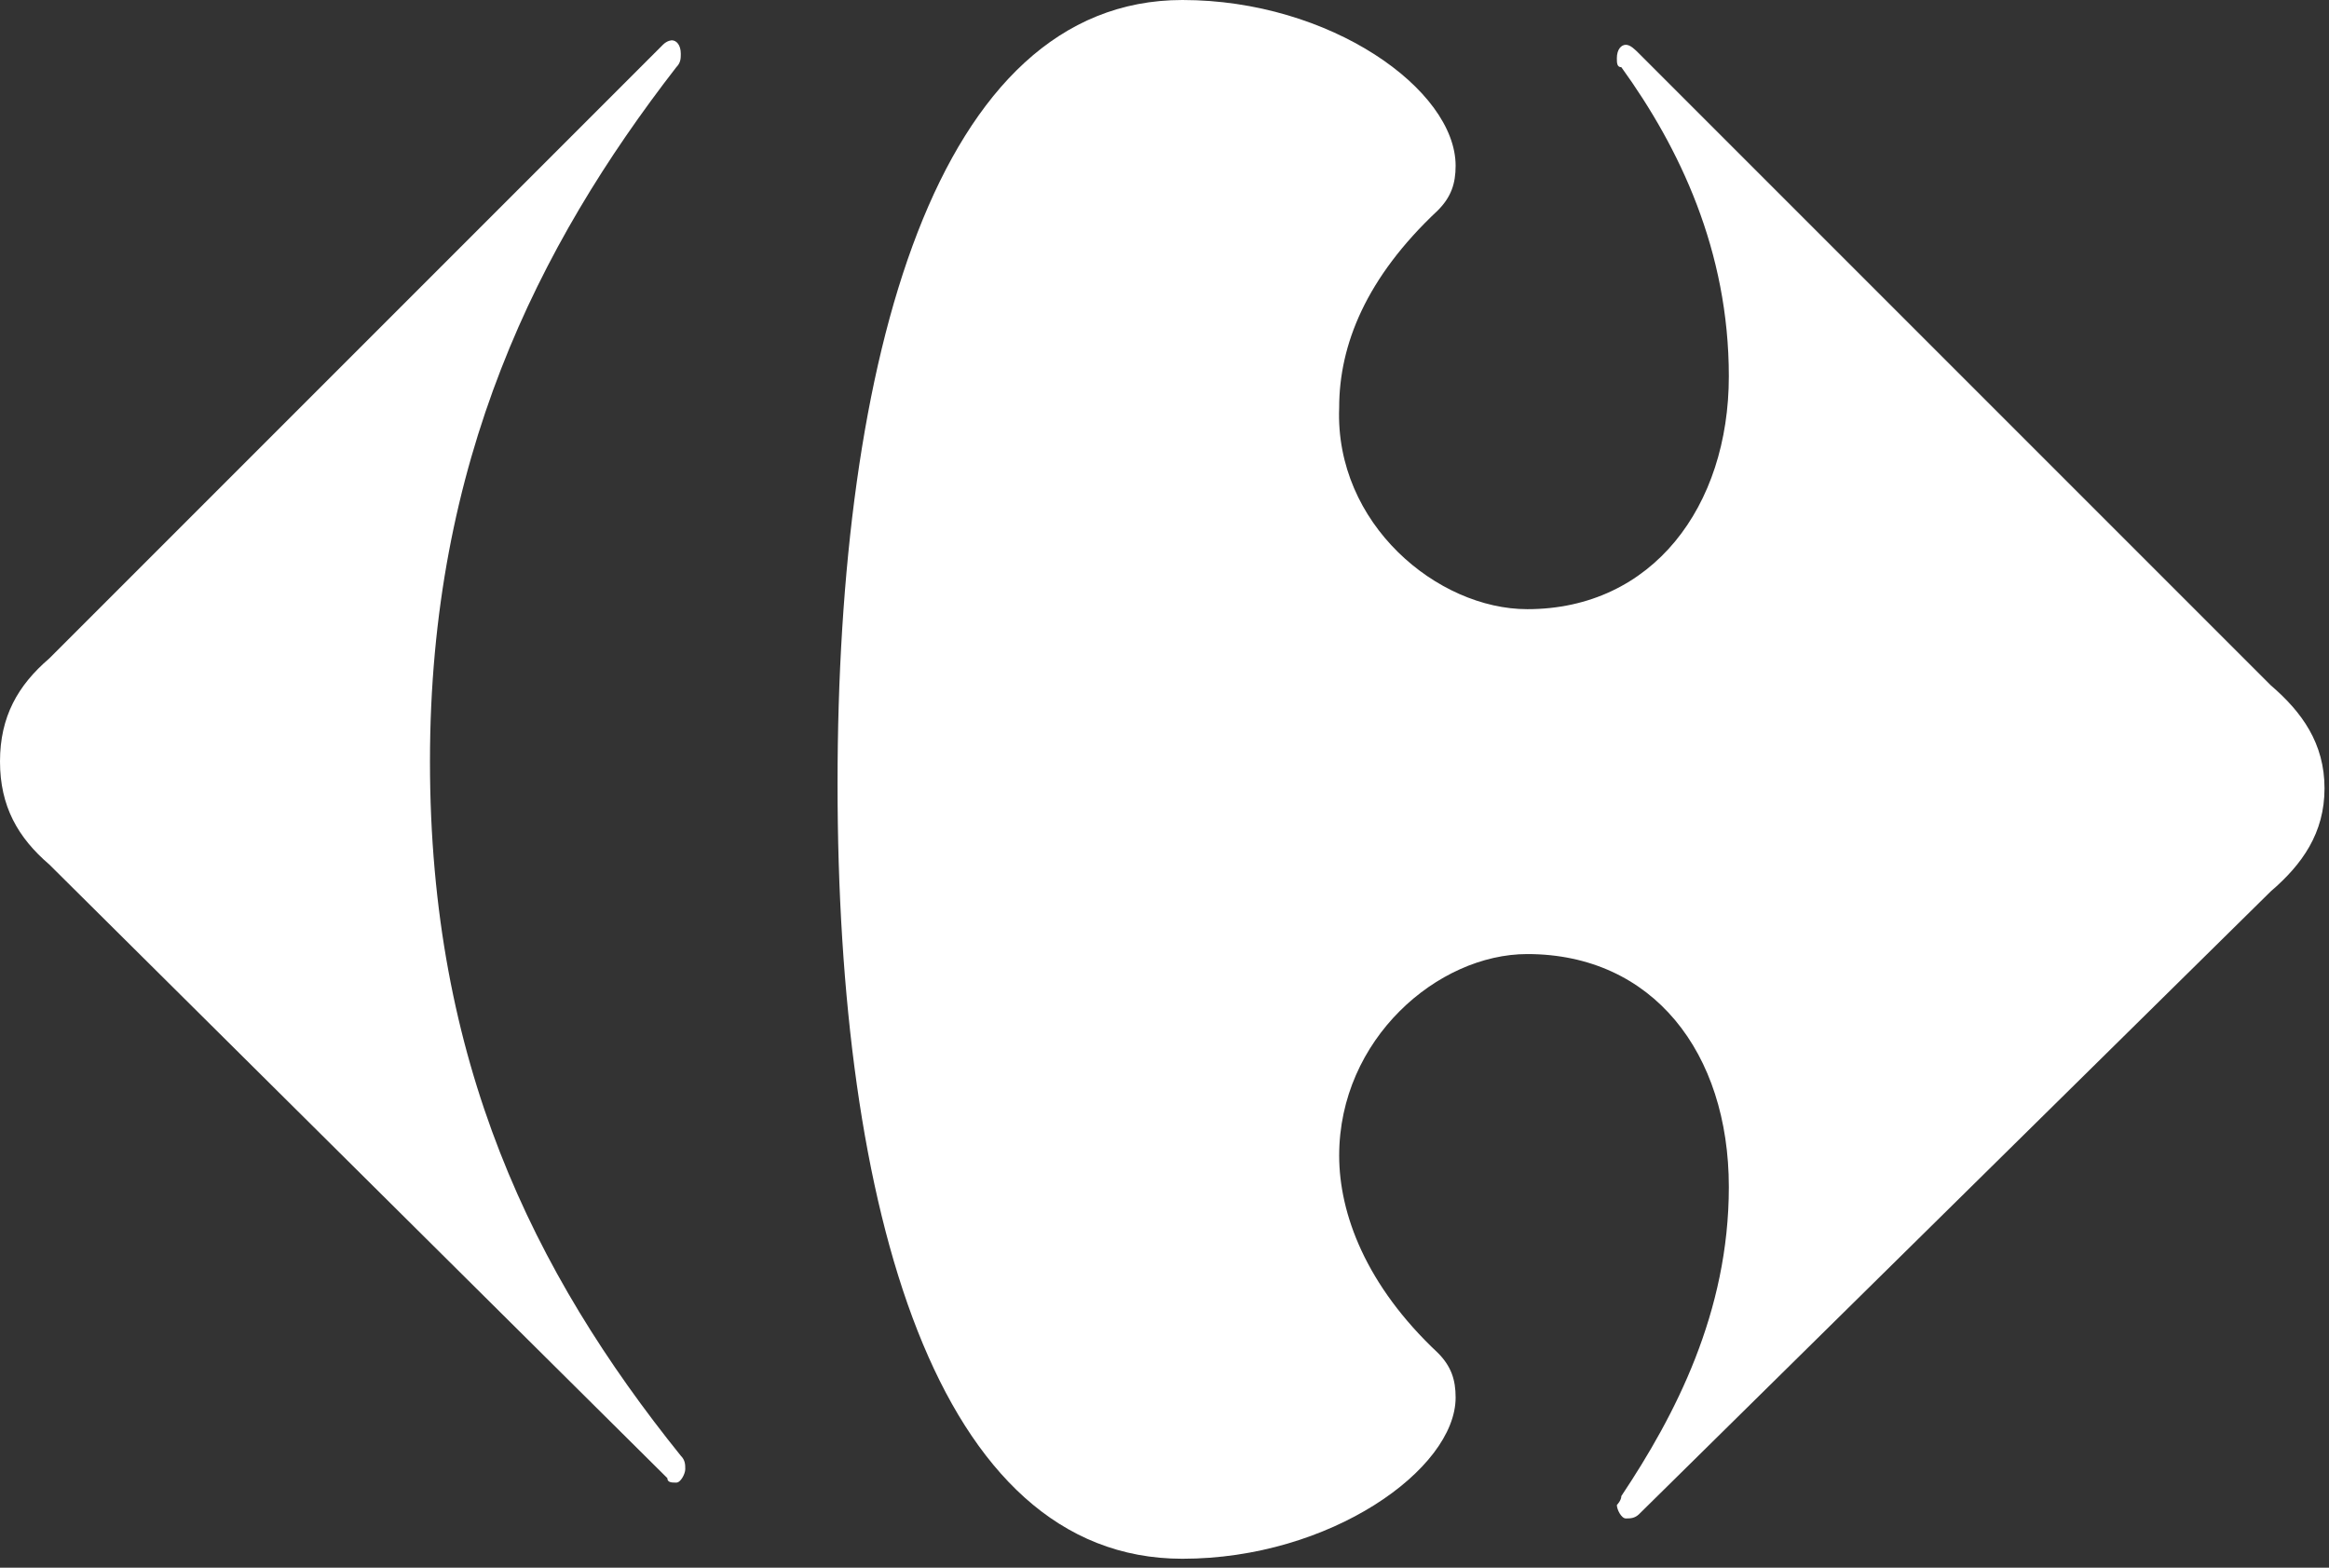 <svg version="1.1" id="Layer_1" xmlns="http://www.w3.org/2000/svg" xmlns:xlink="http://www.w3.org/1999/xlink" x="0px" y="0px" viewBox="0 0 52 35" style="enable-background:new 0 0 52 35;" xml:space="preserve">
 <rect x="0" y="0" width="52" height="35" fill="#333333" stroke="none"/>
 <style type="text/css">
  .st0{fill-rule:evenodd;clip-rule:evenodd;fill:#FFFFFF;}
 </style>
 <desc>
  Created with Sketch.
 </desc>
 <g id="visual">
  <path id="Path" class="st0" d="M14.8,1c0.1-0.1,0.2-0.1,0.2-0.1c0.1,0,0.2,0.1,0.2,0.3c0,0.1,0,0.2-0.1,0.3C12,5.5,9.6,10.3,9.6,17
		c0,6.7,2.3,11.4,5.6,15.5c0.1,0.1,0.1,0.2,0.1,0.3c0,0.1-0.1,0.3-0.2,0.3c-0.1,0-0.2,0-0.2-0.1L1.1,19.3C0.4,18.7,0,18,0,17
		c0-1,0.4-1.7,1.1-2.3L14.8,1z">
  </path>
  <path id="Path_1_" class="st0" d="M26.4,0c-5.5,0-7.7,8-7.7,17.5c0,9.5,2.2,17.3,7.7,17.3c3.3,0,6.1-2,6.1-3.6c0-0.4-0.1-0.7-0.4-1
		c-1.6-1.5-2.2-3.1-2.2-4.4c0-2.6,2.2-4.5,4.2-4.5c2.8,0,4.5,2.2,4.5,5.2c0,2.8-1.2,5.1-2.4,6.9c0,0.1-0.1,0.2-0.1,0.2
		c0,0.1,0.1,0.3,0.2,0.3c0.1,0,0.2,0,0.3-0.1l14.1-13.9c0.7-0.6,1.2-1.3,1.2-2.3c0-1-0.5-1.7-1.2-2.3L36.6,1.2
		C36.5,1.1,36.4,1,36.3,1c-0.1,0-0.2,0.1-0.2,0.3c0,0.1,0,0.2,0.1,0.2c1.3,1.8,2.4,4.1,2.4,6.9c0,2.9-1.7,5.2-4.5,5.2
		c-2,0-4.3-1.9-4.2-4.5c0-1.4,0.6-2.9,2.2-4.4c0.3-0.3,0.4-0.6,0.4-1C32.5,2,29.7,0,26.4,0z">
  </path>
 </g>
</svg>